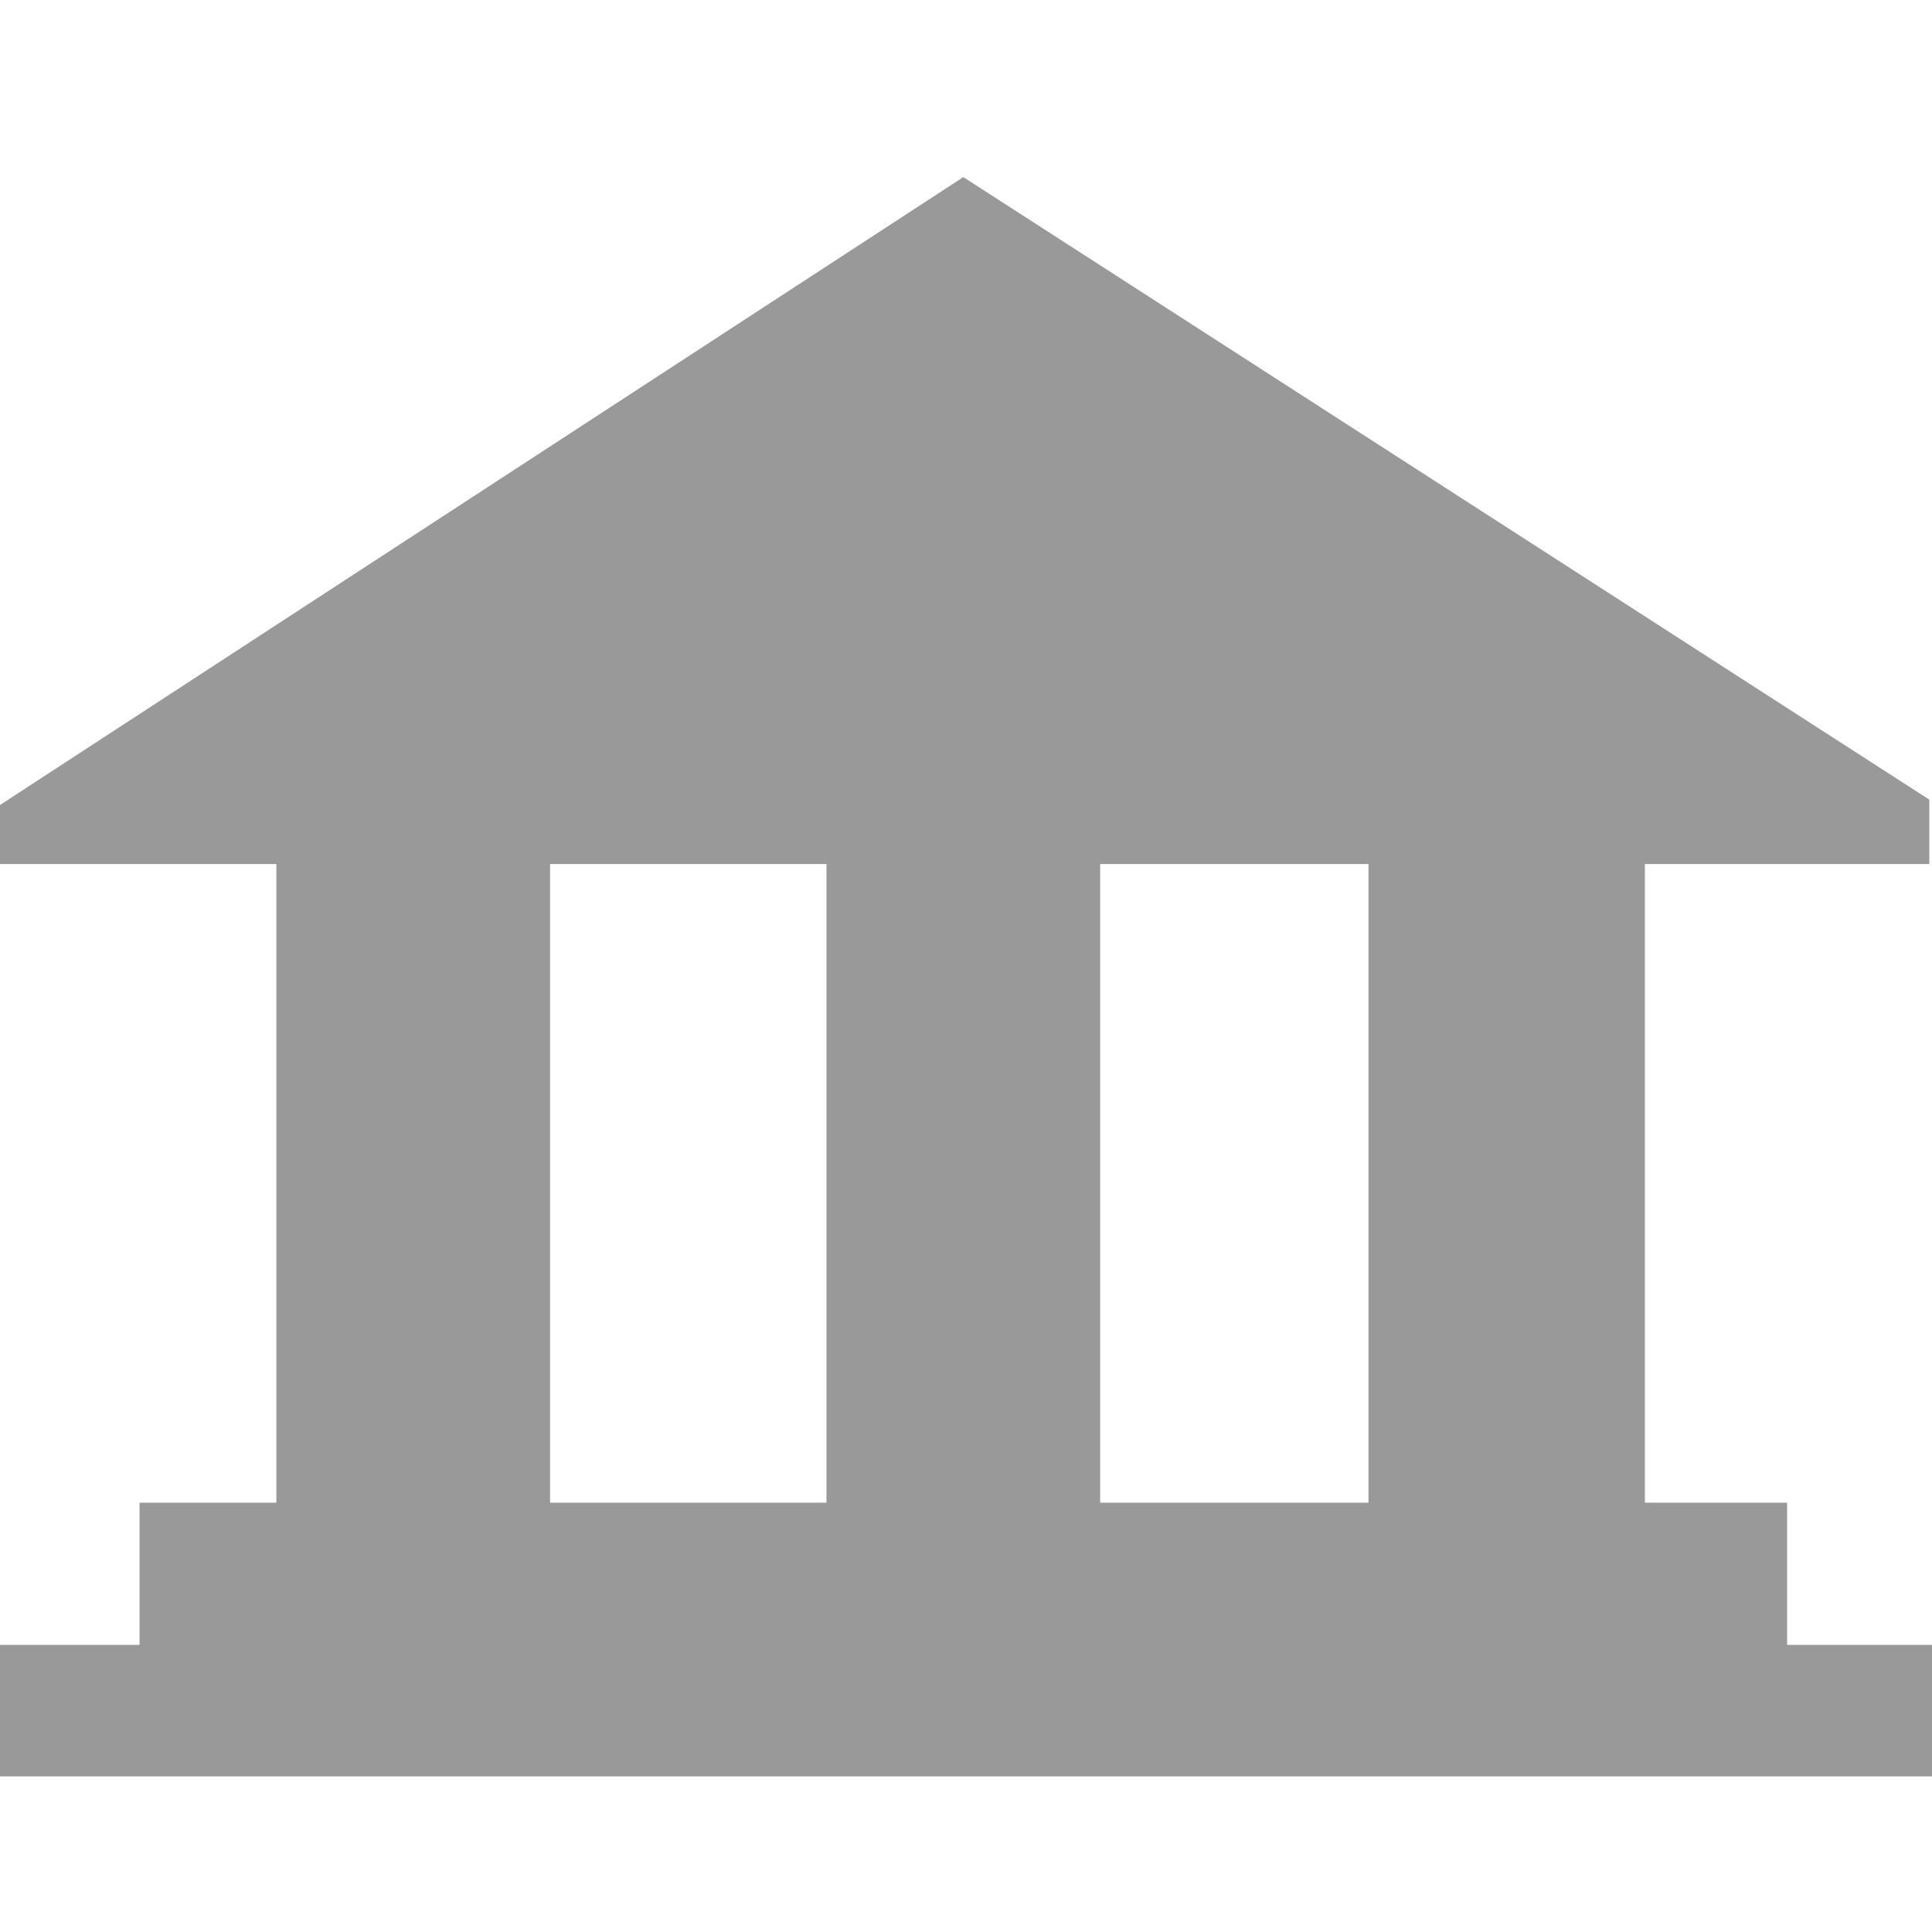 <?xml version="1.0" encoding="utf-8"?>
<!-- Generator: Adobe Illustrator 22.1.0, SVG Export Plug-In . SVG Version: 6.00 Build 0)  -->
<svg version="1.1" id="Layer_1" xmlns="http://www.w3.org/2000/svg" xmlns:xlink="http://www.w3.org/1999/xlink" x="0px" y="0px" viewBox="0 0 72 72" style="enable-background:new 0 0 72 72;" xml:space="preserve" fill="#999999" width="160" height="160">
  <g>
    <path d="M66.7,61.3H72v4.9H0v-4.9h5.2v-5.3h5.1V32.2H0v-2.2L35.9,6.6l36,23.2v2.4H61.3v23.8h5.3V61.3z M20.5,32.2v23.8h10.3V32.2
		H20.5z M51,55.9V32.2h-10v23.8H51z" />
  </g>
</svg>